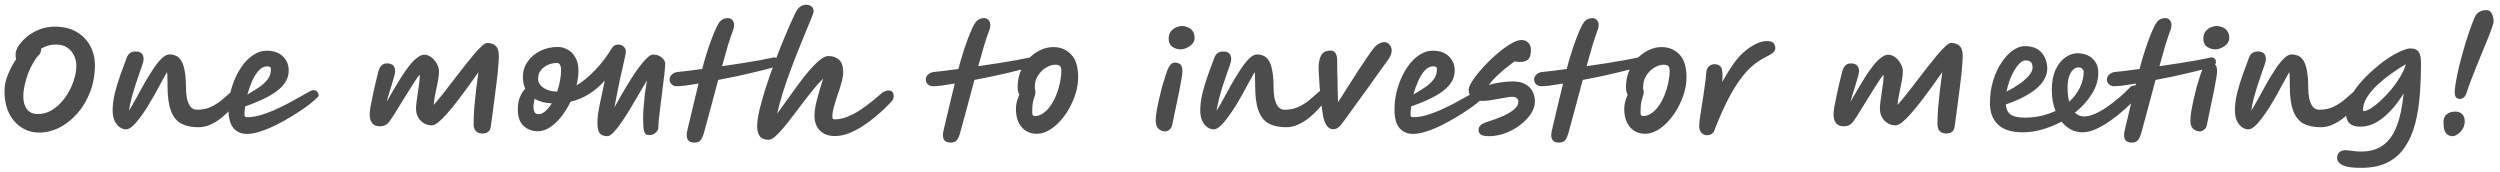 <svg width="262" height="18" viewBox="0 0 262 18" fill="none" xmlns="http://www.w3.org/2000/svg">
<path d="M4.124 13.894C3.415 13.894 2.785 13.712 2.234 13.348C1.683 12.984 1.249 12.48 0.932 11.836C0.624 11.183 0.47 10.436 0.47 9.596C0.47 8.971 0.596 8.364 0.848 7.776C1.1 7.179 1.38 6.656 1.688 6.208C1.651 6.068 1.632 5.895 1.632 5.69C1.632 5.438 1.735 5.149 1.94 4.822C2.145 4.495 2.43 4.178 2.794 3.87C3.167 3.562 3.601 3.305 4.096 3.1C4.6 2.895 5.146 2.792 5.734 2.792C6.649 2.792 7.419 2.979 8.044 3.352C8.669 3.725 9.141 4.215 9.458 4.822C9.785 5.429 9.948 6.087 9.948 6.796C9.948 7.823 9.78 8.77 9.444 9.638C9.108 10.506 8.66 11.257 8.1 11.892C7.54 12.527 6.915 13.021 6.224 13.376C5.533 13.721 4.833 13.894 4.124 13.894ZM4.292 5.116C4.301 5.144 4.306 5.172 4.306 5.2C4.306 5.293 4.287 5.396 4.25 5.508C4.213 5.611 4.138 5.713 4.026 5.816C3.839 6.003 3.653 6.264 3.466 6.6C3.279 6.927 3.107 7.291 2.948 7.692C2.799 8.093 2.677 8.504 2.584 8.924C2.491 9.344 2.444 9.745 2.444 10.128C2.444 10.651 2.565 11.085 2.808 11.43C3.06 11.775 3.452 11.948 3.984 11.948C4.432 11.948 4.857 11.845 5.258 11.64C5.659 11.425 6.028 11.141 6.364 10.786C6.7 10.422 6.989 10.021 7.232 9.582C7.475 9.134 7.661 8.681 7.792 8.224C7.932 7.757 8.002 7.314 8.002 6.894C8.002 6.502 7.918 6.138 7.75 5.802C7.591 5.466 7.358 5.195 7.05 4.99C6.742 4.775 6.359 4.668 5.902 4.668C5.566 4.668 5.263 4.71 4.992 4.794C4.731 4.878 4.497 4.985 4.292 5.116ZM13.218 13.558C12.994 13.558 12.77 13.483 12.546 13.334C12.331 13.175 12.154 12.951 12.014 12.662C11.874 12.363 11.804 12.004 11.804 11.584C11.804 11.024 11.879 10.427 12.028 9.792C12.187 9.157 12.378 8.523 12.602 7.888C12.826 7.253 13.045 6.656 13.26 6.096C13.363 5.825 13.489 5.643 13.638 5.55C13.787 5.447 13.983 5.396 14.226 5.396C14.777 5.396 15.052 5.671 15.052 6.222C15.052 6.315 15.01 6.497 14.926 6.768C14.842 7.029 14.73 7.351 14.59 7.734C14.459 8.117 14.319 8.532 14.17 8.98C14.03 9.419 13.899 9.867 13.778 10.324C13.666 10.772 13.577 11.197 13.512 11.598C13.726 11.271 13.964 10.865 14.226 10.38C14.496 9.885 14.781 9.367 15.08 8.826C15.388 8.285 15.696 7.781 16.004 7.314C16.312 6.838 16.615 6.451 16.914 6.152C17.212 5.853 17.497 5.704 17.768 5.704C18.001 5.704 18.221 5.751 18.426 5.844C18.64 5.928 18.827 6.096 18.986 6.348C19.145 6.591 19.266 6.941 19.35 7.398C19.443 7.855 19.49 8.457 19.49 9.204C19.49 9.577 19.523 9.941 19.588 10.296C19.663 10.641 19.784 10.931 19.952 11.164C20.12 11.388 20.358 11.5 20.666 11.5C21.198 11.5 21.674 11.402 22.094 11.206C22.514 11.01 22.883 10.781 23.2 10.52C23.517 10.259 23.783 10.03 23.998 9.834C24.128 9.703 24.241 9.601 24.334 9.526C24.436 9.451 24.52 9.414 24.586 9.414C24.782 9.414 24.922 9.465 25.006 9.568C25.099 9.671 25.146 9.811 25.146 9.988C25.146 10.081 25.067 10.254 24.908 10.506C24.749 10.758 24.525 11.047 24.236 11.374C23.956 11.691 23.634 11.999 23.27 12.298C22.906 12.597 22.514 12.844 22.094 13.04C21.674 13.236 21.244 13.334 20.806 13.334C20.069 13.334 19.457 13.203 18.972 12.942C18.496 12.671 18.141 12.223 17.908 11.598C17.674 10.963 17.558 10.1 17.558 9.008C17.558 8.98 17.558 8.933 17.558 8.868C17.558 8.579 17.553 8.322 17.544 8.098C17.544 7.874 17.53 7.692 17.502 7.552C17.343 7.841 17.152 8.187 16.928 8.588C16.713 8.989 16.48 9.419 16.228 9.876C15.976 10.324 15.714 10.767 15.444 11.206C15.173 11.635 14.902 12.027 14.632 12.382C14.37 12.737 14.118 13.021 13.876 13.236C13.633 13.451 13.414 13.558 13.218 13.558ZM25.874 14.034C25.296 14.034 24.829 13.833 24.474 13.432C24.12 13.021 23.942 12.363 23.942 11.458C23.942 10.879 24.008 10.301 24.138 9.722C24.278 9.134 24.47 8.579 24.712 8.056C24.964 7.524 25.254 7.053 25.58 6.642C25.916 6.231 26.285 5.909 26.686 5.676C27.088 5.433 27.503 5.312 27.932 5.312C28.66 5.312 29.23 5.508 29.64 5.9C30.051 6.292 30.256 6.791 30.256 7.398C30.256 7.865 30.126 8.289 29.864 8.672C29.612 9.045 29.267 9.381 28.828 9.68C28.39 9.979 27.9 10.249 27.358 10.492C26.817 10.735 26.262 10.954 25.692 11.15C25.646 11.486 25.622 11.785 25.622 12.046C25.622 12.205 25.711 12.284 25.888 12.284C26.308 12.284 26.756 12.219 27.232 12.088C27.718 11.948 28.208 11.771 28.702 11.556C29.197 11.332 29.673 11.103 30.13 10.87C30.588 10.627 31.003 10.399 31.376 10.184C31.759 9.96 32.072 9.783 32.314 9.652C32.566 9.512 32.73 9.442 32.804 9.442C33.01 9.442 33.159 9.503 33.252 9.624C33.346 9.745 33.392 9.876 33.392 10.016C33.392 10.081 33.266 10.226 33.014 10.45C32.772 10.674 32.436 10.94 32.006 11.248C31.586 11.547 31.11 11.859 30.578 12.186C30.056 12.503 29.51 12.807 28.94 13.096C28.38 13.376 27.834 13.6 27.302 13.768C26.78 13.945 26.304 14.034 25.874 14.034ZM25.93 9.904C26.313 9.68 26.691 9.447 27.064 9.204C27.447 8.952 27.764 8.672 28.016 8.364C28.268 8.047 28.394 7.678 28.394 7.258C28.394 7.137 28.362 7.057 28.296 7.02C28.231 6.973 28.138 6.95 28.016 6.95C27.69 6.95 27.391 7.095 27.12 7.384C26.859 7.673 26.626 8.047 26.42 8.504C26.224 8.952 26.061 9.419 25.93 9.904ZM51.439 13.236C51.383 13.74 51.084 13.992 50.543 13.992C50.263 13.992 50.039 13.908 49.871 13.74C49.712 13.572 49.633 13.329 49.633 13.012C49.633 12.471 49.656 11.892 49.703 11.276C49.759 10.651 49.824 10.021 49.899 9.386C49.983 8.751 50.062 8.145 50.137 7.566C49.801 8.051 49.446 8.551 49.073 9.064C48.7 9.577 48.326 10.077 47.953 10.562C47.58 11.047 47.22 11.486 46.875 11.878C46.539 12.261 46.231 12.569 45.951 12.802C45.671 13.026 45.438 13.138 45.251 13.138C44.803 13.138 44.416 12.975 44.089 12.648C43.762 12.312 43.599 11.887 43.599 11.374C43.599 11.197 43.618 10.959 43.655 10.66C43.692 10.352 43.739 10.025 43.795 9.68C43.851 9.335 43.898 9.008 43.935 8.7C43.972 8.392 43.991 8.149 43.991 7.972C43.991 7.972 43.991 7.963 43.991 7.944C44 7.897 43.991 7.874 43.963 7.874C43.926 7.874 43.823 8 43.655 8.252C43.487 8.495 43.282 8.812 43.039 9.204C42.796 9.596 42.54 10.007 42.269 10.436C42.008 10.865 41.76 11.267 41.527 11.64C41.303 12.013 41.116 12.303 40.967 12.508C40.762 12.825 40.57 13.026 40.393 13.11C40.216 13.194 40.01 13.236 39.777 13.236C39.45 13.236 39.194 13.129 39.007 12.914C38.83 12.69 38.741 12.377 38.741 11.976C38.741 11.808 38.769 11.547 38.825 11.192C38.89 10.837 38.97 10.445 39.063 10.016C39.156 9.577 39.25 9.153 39.343 8.742C39.446 8.322 39.534 7.967 39.609 7.678C39.693 7.295 39.81 7.029 39.959 6.88C40.118 6.721 40.318 6.642 40.561 6.642C41.13 6.642 41.415 6.922 41.415 7.482C41.415 7.585 41.382 7.753 41.317 7.986C41.252 8.219 41.172 8.49 41.079 8.798C40.986 9.106 40.888 9.423 40.785 9.75C40.682 10.067 40.598 10.366 40.533 10.646C40.757 10.254 41 9.834 41.261 9.386C41.522 8.938 41.788 8.499 42.059 8.07C42.339 7.641 42.614 7.249 42.885 6.894C43.165 6.539 43.44 6.259 43.711 6.054C43.982 5.839 44.238 5.732 44.481 5.732C44.724 5.732 44.962 5.821 45.195 5.998C45.428 6.166 45.62 6.385 45.769 6.656C45.928 6.917 46.007 7.197 46.007 7.496C46.007 7.776 45.97 8.112 45.895 8.504C45.82 8.896 45.736 9.307 45.643 9.736C45.55 10.165 45.484 10.585 45.447 10.996C45.764 10.641 46.1 10.24 46.455 9.792C46.81 9.335 47.174 8.863 47.547 8.378C47.92 7.893 48.284 7.421 48.639 6.964C49.003 6.507 49.339 6.091 49.647 5.718C49.964 5.345 50.244 5.051 50.487 4.836C50.73 4.612 50.916 4.5 51.047 4.5C51.43 4.5 51.728 4.603 51.943 4.808C52.167 5.004 52.279 5.349 52.279 5.844C52.279 6.152 52.256 6.553 52.209 7.048C52.172 7.543 52.116 8.079 52.041 8.658C51.976 9.227 51.901 9.806 51.817 10.394C51.742 10.973 51.672 11.509 51.607 12.004C51.542 12.499 51.486 12.909 51.439 13.236ZM63.661 14.272C63.297 14.272 63.031 14.174 62.863 13.978C62.695 13.791 62.611 13.413 62.611 12.844C62.611 12.359 62.69 11.729 62.849 10.954C63.007 10.179 63.185 9.344 63.381 8.448C62.345 9.605 61.15 10.343 59.797 10.66C59.526 11.22 59.209 11.733 58.845 12.2C58.481 12.667 58.084 13.045 57.655 13.334C57.235 13.614 56.796 13.754 56.339 13.754C55.769 13.754 55.279 13.567 54.869 13.194C54.467 12.821 54.267 12.247 54.267 11.472C54.267 10.949 54.346 10.506 54.505 10.142C54.663 9.769 54.845 9.489 55.051 9.302C54.883 8.947 54.799 8.541 54.799 8.084C54.799 7.468 54.967 6.922 55.303 6.446C55.639 5.97 56.082 5.597 56.633 5.326C57.193 5.055 57.799 4.92 58.453 4.92C58.817 4.92 59.162 5.013 59.489 5.2C59.825 5.377 60.095 5.653 60.301 6.026C60.515 6.39 60.623 6.852 60.623 7.412C60.623 7.879 60.553 8.392 60.413 8.952C61.075 8.56 61.729 8.023 62.373 7.342C63.026 6.661 63.609 5.895 64.123 5.046C64.281 4.794 64.505 4.668 64.795 4.668C65.037 4.668 65.229 4.743 65.369 4.892C65.518 5.032 65.593 5.219 65.593 5.452C65.593 5.499 65.565 5.653 65.509 5.914C65.453 6.175 65.378 6.516 65.285 6.936C65.191 7.347 65.089 7.799 64.977 8.294C64.874 8.789 64.771 9.293 64.669 9.806C64.566 10.319 64.473 10.805 64.389 11.262C64.631 10.823 64.893 10.357 65.173 9.862C65.462 9.358 65.761 8.863 66.069 8.378C66.377 7.883 66.68 7.435 66.979 7.034C67.277 6.633 67.553 6.315 67.805 6.082C68.057 5.839 68.271 5.718 68.449 5.718C68.803 5.718 69.102 5.821 69.345 6.026C69.587 6.231 69.709 6.441 69.709 6.656C69.709 6.871 69.685 7.202 69.639 7.65C69.592 8.098 69.531 8.602 69.457 9.162C69.391 9.713 69.321 10.268 69.247 10.828C69.172 11.388 69.111 11.897 69.065 12.354C69.018 12.802 68.995 13.138 68.995 13.362C68.995 13.549 68.906 13.726 68.729 13.894C68.551 14.062 68.351 14.146 68.127 14.146C68.108 14.146 68.075 14.146 68.029 14.146C67.917 14.155 67.814 14.137 67.721 14.09C67.627 14.053 67.548 13.913 67.483 13.67C67.427 13.427 67.399 13.017 67.399 12.438C67.399 12.046 67.417 11.617 67.455 11.15C67.492 10.683 67.539 10.217 67.595 9.75C67.66 9.274 67.73 8.831 67.805 8.42C67.562 8.821 67.291 9.279 66.993 9.792C66.703 10.296 66.4 10.814 66.083 11.346C65.765 11.869 65.453 12.354 65.145 12.802C64.846 13.241 64.566 13.595 64.305 13.866C64.053 14.137 63.838 14.272 63.661 14.272ZM58.397 9.596C58.518 9.232 58.616 8.854 58.691 8.462C58.765 8.061 58.803 7.669 58.803 7.286C58.803 7.127 58.77 6.973 58.705 6.824C58.639 6.675 58.527 6.6 58.369 6.6C58.051 6.6 57.739 6.665 57.431 6.796C57.132 6.927 56.885 7.113 56.689 7.356C56.493 7.599 56.395 7.888 56.395 8.224C56.395 8.523 56.493 8.775 56.689 8.98C56.894 9.185 57.146 9.339 57.445 9.442C57.753 9.545 58.056 9.596 58.355 9.596C58.364 9.596 58.378 9.596 58.397 9.596ZM57.823 10.828C57.496 10.819 57.179 10.777 56.871 10.702C56.563 10.618 56.283 10.501 56.031 10.352C56.003 10.501 55.975 10.646 55.947 10.786C55.919 10.917 55.905 11.043 55.905 11.164C55.905 11.369 55.937 11.556 56.003 11.724C56.077 11.883 56.227 11.962 56.451 11.962C56.684 11.962 56.917 11.859 57.151 11.654C57.393 11.449 57.617 11.173 57.823 10.828ZM81.595 6.502C81.595 6.614 81.557 6.712 81.483 6.796C81.408 6.88 81.315 6.945 81.203 6.992C81.044 7.057 80.769 7.141 80.377 7.244C79.985 7.347 79.509 7.463 78.949 7.594C78.398 7.725 77.805 7.86 77.171 8C76.536 8.131 75.901 8.257 75.267 8.378C75.024 9.274 74.777 10.198 74.525 11.15C74.273 12.093 74.021 13.021 73.769 13.936C73.675 14.263 73.563 14.51 73.433 14.678C73.302 14.855 73.078 14.944 72.761 14.944C72.415 14.944 72.182 14.832 72.061 14.608C71.949 14.393 71.935 14.099 72.019 13.726C72.261 12.709 72.485 11.761 72.691 10.884C72.905 10.007 73.078 9.297 73.209 8.756C72.649 8.849 72.159 8.924 71.739 8.98C71.319 9.027 71.02 9.045 70.843 9.036C70.647 9.017 70.483 8.938 70.353 8.798C70.222 8.658 70.161 8.485 70.171 8.28C70.189 8.093 70.273 7.935 70.423 7.804C70.572 7.664 70.749 7.58 70.955 7.552C71.244 7.524 71.617 7.482 72.075 7.426C72.532 7.37 73.036 7.305 73.587 7.23C73.708 6.754 73.848 6.264 74.007 5.76C74.165 5.247 74.329 4.757 74.497 4.29C74.674 3.814 74.842 3.399 75.001 3.044C75.159 2.689 75.304 2.433 75.435 2.274C75.537 2.153 75.663 2.059 75.813 1.994C75.971 1.929 76.125 1.896 76.275 1.896C76.471 1.896 76.629 1.966 76.751 2.106C76.872 2.246 76.933 2.409 76.933 2.596C76.933 2.671 76.928 2.75 76.919 2.834C76.909 2.909 76.891 2.983 76.863 3.058C76.685 3.525 76.494 4.089 76.289 4.752C76.093 5.415 75.887 6.143 75.673 6.936C76.373 6.833 77.059 6.731 77.731 6.628C78.412 6.516 79.028 6.413 79.579 6.32C80.139 6.217 80.587 6.129 80.923 6.054C81.109 5.989 81.268 6.003 81.399 6.096C81.529 6.18 81.595 6.315 81.595 6.502ZM80.554 14.65C80.125 14.65 79.817 14.529 79.63 14.286C79.444 14.043 79.35 13.689 79.35 13.222C79.35 12.793 79.43 12.233 79.588 11.542C79.756 10.842 79.976 10.063 80.246 9.204C80.526 8.336 80.839 7.445 81.184 6.53C81.53 5.606 81.889 4.701 82.262 3.814C82.636 2.918 83 2.097 83.354 1.35C83.522 1.023 83.7 0.799 83.886 0.678C84.073 0.557 84.278 0.496 84.502 0.496C84.717 0.496 84.899 0.557 85.048 0.678C85.198 0.79 85.272 0.972 85.272 1.224C85.272 1.28 85.198 1.495 85.048 1.868C84.899 2.232 84.703 2.708 84.46 3.296C84.218 3.875 83.952 4.528 83.662 5.256C83.373 5.975 83.084 6.726 82.794 7.51C82.505 8.285 82.244 9.05 82.01 9.806C81.777 10.562 81.59 11.262 81.45 11.906C81.777 11.467 82.127 10.982 82.5 10.45C82.883 9.909 83.27 9.372 83.662 8.84C84.064 8.299 84.456 7.804 84.838 7.356C85.23 6.908 85.594 6.549 85.93 6.278C86.266 6.007 86.56 5.872 86.812 5.872C87.279 5.872 87.652 6.003 87.932 6.264C88.222 6.516 88.366 6.955 88.366 7.58C88.366 7.869 88.31 8.219 88.198 8.63C88.086 9.031 87.951 9.456 87.792 9.904C87.643 10.343 87.512 10.767 87.4 11.178C87.288 11.589 87.232 11.948 87.232 12.256C87.232 12.424 87.312 12.508 87.47 12.508C87.928 12.508 88.39 12.41 88.856 12.214C89.332 12.018 89.785 11.775 90.214 11.486C90.653 11.187 91.05 10.893 91.404 10.604C91.768 10.305 92.062 10.058 92.286 9.862C92.445 9.713 92.59 9.615 92.72 9.568C92.851 9.512 92.972 9.484 93.084 9.484C93.467 9.484 93.658 9.675 93.658 10.058C93.658 10.133 93.644 10.226 93.616 10.338C93.588 10.441 93.5 10.571 93.35 10.73C93.201 10.889 92.977 11.113 92.678 11.402C92.38 11.691 92.03 11.999 91.628 12.326C91.236 12.653 90.807 12.965 90.34 13.264C89.883 13.553 89.412 13.791 88.926 13.978C88.441 14.165 87.97 14.258 87.512 14.258C86.822 14.258 86.29 14.062 85.916 13.67C85.543 13.287 85.356 12.765 85.356 12.102C85.356 11.645 85.45 11.071 85.636 10.38C85.823 9.68 86.033 8.966 86.266 8.238C85.94 8.555 85.599 8.933 85.244 9.372C84.89 9.801 84.53 10.259 84.166 10.744C83.802 11.22 83.443 11.691 83.088 12.158C82.743 12.615 82.412 13.035 82.094 13.418C81.777 13.791 81.488 14.09 81.226 14.314C80.965 14.538 80.741 14.65 80.554 14.65ZM108.446 6.502C108.446 6.614 108.409 6.712 108.334 6.796C108.26 6.88 108.166 6.945 108.054 6.992C107.896 7.057 107.62 7.141 107.228 7.244C106.836 7.347 106.36 7.463 105.8 7.594C105.25 7.725 104.657 7.86 104.022 8C103.388 8.131 102.753 8.257 102.118 8.378C101.876 9.274 101.628 10.198 101.376 11.15C101.124 12.093 100.872 13.021 100.62 13.936C100.527 14.263 100.415 14.51 100.284 14.678C100.154 14.855 99.93 14.944 99.612 14.944C99.267 14.944 99.034 14.832 98.912 14.608C98.8 14.393 98.786 14.099 98.87 13.726C99.113 12.709 99.337 11.761 99.542 10.884C99.757 10.007 99.93 9.297 100.06 8.756C99.5 8.849 99.01 8.924 98.59 8.98C98.17 9.027 97.872 9.045 97.694 9.036C97.498 9.017 97.335 8.938 97.204 8.798C97.074 8.658 97.013 8.485 97.022 8.28C97.041 8.093 97.125 7.935 97.274 7.804C97.424 7.664 97.601 7.58 97.806 7.552C98.096 7.524 98.469 7.482 98.926 7.426C99.384 7.37 99.888 7.305 100.438 7.23C100.56 6.754 100.7 6.264 100.858 5.76C101.017 5.247 101.18 4.757 101.348 4.29C101.526 3.814 101.694 3.399 101.852 3.044C102.011 2.689 102.156 2.433 102.286 2.274C102.389 2.153 102.515 2.059 102.664 1.994C102.823 1.929 102.977 1.896 103.126 1.896C103.322 1.896 103.481 1.966 103.602 2.106C103.724 2.246 103.784 2.409 103.784 2.596C103.784 2.671 103.78 2.75 103.77 2.834C103.761 2.909 103.742 2.983 103.714 3.058C103.537 3.525 103.346 4.089 103.14 4.752C102.944 5.415 102.739 6.143 102.524 6.936C103.224 6.833 103.91 6.731 104.582 6.628C105.264 6.516 105.88 6.413 106.43 6.32C106.99 6.217 107.438 6.129 107.774 6.054C107.961 5.989 108.12 6.003 108.25 6.096C108.381 6.18 108.446 6.315 108.446 6.502ZM108.666 14.02C108.003 14.02 107.471 13.787 107.07 13.32C106.669 12.844 106.468 12.209 106.468 11.416C106.468 11.164 106.501 10.907 106.566 10.646C106.641 10.385 106.729 10.142 106.832 9.918C106.776 9.834 106.729 9.727 106.692 9.596C106.664 9.456 106.65 9.293 106.65 9.106C106.65 8.499 106.757 7.944 106.972 7.44C107.187 6.927 107.476 6.483 107.84 6.11C108.204 5.737 108.605 5.447 109.044 5.242C109.483 5.037 109.926 4.934 110.374 4.934C111.139 4.934 111.765 5.191 112.25 5.704C112.745 6.217 112.992 7.015 112.992 8.098C112.992 8.639 112.908 9.19 112.74 9.75C112.572 10.31 112.343 10.847 112.054 11.36C111.774 11.864 111.447 12.317 111.074 12.718C110.71 13.119 110.318 13.437 109.898 13.67C109.487 13.903 109.077 14.02 108.666 14.02ZM108.442 9.288C108.489 9.391 108.512 9.512 108.512 9.652C108.512 9.792 108.484 9.937 108.428 10.086C108.372 10.235 108.316 10.436 108.26 10.688C108.204 10.931 108.176 11.281 108.176 11.738C108.176 11.859 108.19 11.962 108.218 12.046C108.255 12.121 108.335 12.158 108.456 12.158C108.773 12.158 109.072 12.055 109.352 11.85C109.641 11.645 109.898 11.374 110.122 11.038C110.355 10.702 110.551 10.329 110.71 9.918C110.878 9.498 111.004 9.073 111.088 8.644C111.181 8.205 111.228 7.799 111.228 7.426C111.228 7.183 111.181 7.015 111.088 6.922C110.995 6.829 110.831 6.782 110.598 6.782C110.281 6.782 109.954 6.885 109.618 7.09C109.291 7.286 109.016 7.557 108.792 7.902C108.568 8.238 108.456 8.621 108.456 9.05C108.456 9.134 108.451 9.213 108.442 9.288ZM122.113 13.768C121.852 13.768 121.619 13.679 121.413 13.502C121.217 13.325 121.119 13.035 121.119 12.634C121.119 12.419 121.147 12.116 121.203 11.724C121.269 11.332 121.353 10.907 121.455 10.45C121.558 9.983 121.67 9.521 121.791 9.064C121.922 8.607 122.048 8.201 122.169 7.846C122.291 7.482 122.398 7.211 122.491 7.034C122.613 6.819 122.725 6.689 122.827 6.642C122.939 6.586 123.047 6.558 123.149 6.558C123.336 6.558 123.509 6.614 123.667 6.726C123.835 6.838 123.919 7.085 123.919 7.468C123.919 7.617 123.891 7.86 123.835 8.196C123.779 8.523 123.709 8.905 123.625 9.344C123.541 9.783 123.448 10.235 123.345 10.702C123.252 11.169 123.159 11.612 123.065 12.032C122.981 12.443 122.911 12.788 122.855 13.068C122.809 13.301 122.711 13.474 122.561 13.586C122.421 13.707 122.272 13.768 122.113 13.768ZM123.723 5.172C123.415 5.172 123.131 5.083 122.869 4.906C122.608 4.719 122.477 4.435 122.477 4.052C122.477 3.735 122.557 3.478 122.715 3.282C122.874 3.086 123.061 2.946 123.275 2.862C123.499 2.769 123.695 2.722 123.863 2.722C124.031 2.722 124.218 2.759 124.423 2.834C124.629 2.899 124.806 3.025 124.955 3.212C125.114 3.389 125.193 3.646 125.193 3.982C125.193 4.206 125.114 4.411 124.955 4.598C124.797 4.775 124.601 4.915 124.367 5.018C124.143 5.121 123.929 5.172 123.723 5.172ZM127.2 13.558C126.976 13.558 126.752 13.483 126.528 13.334C126.314 13.175 126.136 12.951 125.996 12.662C125.856 12.363 125.786 12.004 125.786 11.584C125.786 11.024 125.861 10.427 126.01 9.792C126.169 9.157 126.36 8.523 126.584 7.888C126.808 7.253 127.028 6.656 127.242 6.096C127.345 5.825 127.471 5.643 127.62 5.55C127.77 5.447 127.966 5.396 128.208 5.396C128.759 5.396 129.034 5.671 129.034 6.222C129.034 6.315 128.992 6.497 128.908 6.768C128.824 7.029 128.712 7.351 128.572 7.734C128.442 8.117 128.302 8.532 128.152 8.98C128.012 9.419 127.882 9.867 127.76 10.324C127.648 10.772 127.56 11.197 127.494 11.598C127.709 11.271 127.947 10.865 128.208 10.38C128.479 9.885 128.764 9.367 129.062 8.826C129.37 8.285 129.678 7.781 129.986 7.314C130.294 6.838 130.598 6.451 130.896 6.152C131.195 5.853 131.48 5.704 131.75 5.704C131.984 5.704 132.203 5.751 132.408 5.844C132.623 5.928 132.81 6.096 132.968 6.348C133.127 6.591 133.248 6.941 133.332 7.398C133.426 7.855 133.472 8.457 133.472 9.204C133.472 9.577 133.505 9.941 133.57 10.296C133.645 10.641 133.766 10.931 133.934 11.164C134.102 11.388 134.34 11.5 134.648 11.5C135.18 11.5 135.656 11.402 136.076 11.206C136.496 11.01 136.865 10.781 137.182 10.52C137.5 10.259 137.766 10.03 137.98 9.834C138.111 9.703 138.223 9.601 138.316 9.526C138.419 9.451 138.503 9.414 138.568 9.414C138.764 9.414 138.904 9.465 138.988 9.568C139.082 9.671 139.128 9.811 139.128 9.988C139.128 10.081 139.049 10.254 138.89 10.506C138.732 10.758 138.508 11.047 138.218 11.374C137.938 11.691 137.616 11.999 137.252 12.298C136.888 12.597 136.496 12.844 136.076 13.04C135.656 13.236 135.227 13.334 134.788 13.334C134.051 13.334 133.44 13.203 132.954 12.942C132.478 12.671 132.124 12.223 131.89 11.598C131.657 10.963 131.54 10.1 131.54 9.008C131.54 8.98 131.54 8.933 131.54 8.868C131.54 8.579 131.536 8.322 131.526 8.098C131.526 7.874 131.512 7.692 131.484 7.552C131.326 7.841 131.134 8.187 130.91 8.588C130.696 8.989 130.462 9.419 130.21 9.876C129.958 10.324 129.697 10.767 129.426 11.206C129.156 11.635 128.885 12.027 128.614 12.382C128.353 12.737 128.101 13.021 127.858 13.236C127.616 13.451 127.396 13.558 127.2 13.558ZM139.703 13.544C139.46 13.544 139.245 13.427 139.059 13.194C138.881 12.961 138.746 12.601 138.653 12.116C138.578 11.705 138.513 11.239 138.457 10.716C138.401 10.193 138.349 9.68 138.303 9.176C138.265 8.663 138.237 8.215 138.219 7.832C138.2 7.449 138.191 7.188 138.191 7.048C138.191 6.544 138.279 6.129 138.457 5.802C138.634 5.466 138.975 5.298 139.479 5.298C139.693 5.298 139.857 5.391 139.969 5.578C140.081 5.755 140.137 6.003 140.137 6.32C140.137 6.516 140.137 6.763 140.137 7.062C140.146 7.351 140.155 7.678 140.165 8.042C140.174 8.443 140.183 8.877 140.193 9.344C140.211 9.801 140.221 10.259 140.221 10.716C140.547 10.203 140.897 9.657 141.271 9.078C141.644 8.49 142.008 7.921 142.363 7.37C142.727 6.819 143.053 6.334 143.343 5.914C143.632 5.485 143.851 5.181 144.001 5.004C144.131 4.845 144.29 4.71 144.477 4.598C144.663 4.477 144.859 4.416 145.065 4.416C145.289 4.416 145.475 4.505 145.625 4.682C145.774 4.859 145.849 5.065 145.849 5.298C145.849 5.475 145.811 5.643 145.737 5.802C145.671 5.961 145.587 6.11 145.485 6.25C145.205 6.642 144.873 7.099 144.491 7.622C144.117 8.145 143.725 8.695 143.315 9.274C142.904 9.843 142.503 10.394 142.111 10.926C141.728 11.458 141.387 11.929 141.089 12.34C140.846 12.685 140.65 12.947 140.501 13.124C140.351 13.292 140.216 13.404 140.095 13.46C139.983 13.516 139.852 13.544 139.703 13.544ZM148.074 14.034C147.495 14.034 147.028 13.833 146.674 13.432C146.319 13.021 146.142 12.363 146.142 11.458C146.142 10.879 146.207 10.301 146.338 9.722C146.478 9.134 146.669 8.579 146.912 8.056C147.164 7.524 147.453 7.053 147.78 6.642C148.116 6.231 148.484 5.909 148.886 5.676C149.287 5.433 149.702 5.312 150.132 5.312C150.86 5.312 151.429 5.508 151.84 5.9C152.25 6.292 152.456 6.791 152.456 7.398C152.456 7.865 152.325 8.289 152.064 8.672C151.812 9.045 151.466 9.381 151.028 9.68C150.589 9.979 150.099 10.249 149.558 10.492C149.016 10.735 148.461 10.954 147.892 11.15C147.845 11.486 147.822 11.785 147.822 12.046C147.822 12.205 147.91 12.284 148.088 12.284C148.508 12.284 148.956 12.219 149.432 12.088C149.917 11.948 150.407 11.771 150.902 11.556C151.396 11.332 151.872 11.103 152.33 10.87C152.787 10.627 153.202 10.399 153.576 10.184C153.958 9.96 154.271 9.783 154.514 9.652C154.766 9.512 154.929 9.442 155.004 9.442C155.209 9.442 155.358 9.503 155.452 9.624C155.545 9.745 155.592 9.876 155.592 10.016C155.592 10.081 155.466 10.226 155.214 10.45C154.971 10.674 154.635 10.94 154.206 11.248C153.786 11.547 153.31 11.859 152.778 12.186C152.255 12.503 151.709 12.807 151.14 13.096C150.58 13.376 150.034 13.6 149.502 13.768C148.979 13.945 148.503 14.034 148.074 14.034ZM148.13 9.904C148.512 9.68 148.89 9.447 149.264 9.204C149.646 8.952 149.964 8.672 150.216 8.364C150.468 8.047 150.594 7.678 150.594 7.258C150.594 7.137 150.561 7.057 150.496 7.02C150.43 6.973 150.337 6.95 150.216 6.95C149.889 6.95 149.59 7.095 149.32 7.384C149.058 7.673 148.825 8.047 148.62 8.504C148.424 8.952 148.26 9.419 148.13 9.904ZM156.044 14.272C155.643 14.272 155.358 14.216 155.19 14.104C155.032 13.992 154.952 13.829 154.952 13.614C154.952 13.427 155.018 13.269 155.148 13.138C155.279 12.998 155.568 12.858 156.016 12.718C156.539 12.559 157.034 12.377 157.5 12.172C157.976 11.957 158.364 11.724 158.662 11.472C158.97 11.22 159.124 10.954 159.124 10.674C159.124 10.487 159.059 10.352 158.928 10.268C158.807 10.184 158.662 10.142 158.494 10.142C158.354 10.142 158.149 10.165 157.878 10.212C157.617 10.249 157.328 10.301 157.01 10.366C156.693 10.422 156.385 10.473 156.086 10.52C155.797 10.557 155.55 10.576 155.344 10.576C154.859 10.576 154.5 10.469 154.266 10.254C154.033 10.03 153.916 9.745 153.916 9.4C153.916 9.213 154.014 8.957 154.21 8.63C154.406 8.303 154.668 7.944 154.994 7.552C155.321 7.16 155.685 6.768 156.086 6.376C156.488 5.984 156.894 5.625 157.304 5.298C157.724 4.962 158.121 4.696 158.494 4.5C158.868 4.295 159.185 4.192 159.446 4.192C159.745 4.192 159.983 4.285 160.16 4.472C160.347 4.659 160.44 4.911 160.44 5.228C160.44 5.377 160.426 5.541 160.398 5.718C160.37 5.886 160.3 6.04 160.188 6.18C160.076 6.311 159.904 6.404 159.67 6.46C159.437 6.516 159.12 6.507 158.718 6.432C158.401 6.665 158.07 6.922 157.724 7.202C157.388 7.473 157.071 7.757 156.772 8.056C156.474 8.345 156.226 8.63 156.03 8.91C156.376 8.798 156.768 8.709 157.206 8.644C157.645 8.569 158.088 8.532 158.536 8.532C159.078 8.532 159.516 8.63 159.852 8.826C160.198 9.013 160.45 9.265 160.608 9.582C160.776 9.899 160.86 10.249 160.86 10.632C160.86 11.061 160.72 11.491 160.44 11.92C160.16 12.349 159.787 12.741 159.32 13.096C158.854 13.451 158.336 13.735 157.766 13.95C157.197 14.165 156.623 14.272 156.044 14.272ZM172.198 6.502C172.198 6.614 172.161 6.712 172.086 6.796C172.012 6.88 171.918 6.945 171.806 6.992C171.648 7.057 171.372 7.141 170.98 7.244C170.588 7.347 170.112 7.463 169.552 7.594C169.002 7.725 168.409 7.86 167.774 8C167.14 8.131 166.505 8.257 165.87 8.378C165.628 9.274 165.38 10.198 165.128 11.15C164.876 12.093 164.624 13.021 164.372 13.936C164.279 14.263 164.167 14.51 164.036 14.678C163.906 14.855 163.682 14.944 163.364 14.944C163.019 14.944 162.786 14.832 162.664 14.608C162.552 14.393 162.538 14.099 162.622 13.726C162.865 12.709 163.089 11.761 163.294 10.884C163.509 10.007 163.682 9.297 163.812 8.756C163.252 8.849 162.762 8.924 162.342 8.98C161.922 9.027 161.624 9.045 161.446 9.036C161.25 9.017 161.087 8.938 160.956 8.798C160.826 8.658 160.765 8.485 160.774 8.28C160.793 8.093 160.877 7.935 161.026 7.804C161.176 7.664 161.353 7.58 161.558 7.552C161.848 7.524 162.221 7.482 162.678 7.426C163.136 7.37 163.64 7.305 164.19 7.23C164.312 6.754 164.452 6.264 164.61 5.76C164.769 5.247 164.932 4.757 165.1 4.29C165.278 3.814 165.446 3.399 165.604 3.044C165.763 2.689 165.908 2.433 166.038 2.274C166.141 2.153 166.267 2.059 166.416 1.994C166.575 1.929 166.729 1.896 166.878 1.896C167.074 1.896 167.233 1.966 167.354 2.106C167.476 2.246 167.536 2.409 167.536 2.596C167.536 2.671 167.532 2.75 167.522 2.834C167.513 2.909 167.494 2.983 167.466 3.058C167.289 3.525 167.098 4.089 166.892 4.752C166.696 5.415 166.491 6.143 166.276 6.936C166.976 6.833 167.662 6.731 168.334 6.628C169.016 6.516 169.632 6.413 170.182 6.32C170.742 6.217 171.19 6.129 171.526 6.054C171.713 5.989 171.872 6.003 172.002 6.096C172.133 6.18 172.198 6.315 172.198 6.502ZM172.418 14.02C171.755 14.02 171.223 13.787 170.822 13.32C170.421 12.844 170.22 12.209 170.22 11.416C170.22 11.164 170.253 10.907 170.318 10.646C170.393 10.385 170.481 10.142 170.584 9.918C170.528 9.834 170.481 9.727 170.444 9.596C170.416 9.456 170.402 9.293 170.402 9.106C170.402 8.499 170.509 7.944 170.724 7.44C170.939 6.927 171.228 6.483 171.592 6.11C171.956 5.737 172.357 5.447 172.796 5.242C173.235 5.037 173.678 4.934 174.126 4.934C174.891 4.934 175.517 5.191 176.002 5.704C176.497 6.217 176.744 7.015 176.744 8.098C176.744 8.639 176.66 9.19 176.492 9.75C176.324 10.31 176.095 10.847 175.806 11.36C175.526 11.864 175.199 12.317 174.826 12.718C174.462 13.119 174.07 13.437 173.65 13.67C173.239 13.903 172.829 14.02 172.418 14.02ZM172.194 9.288C172.241 9.391 172.264 9.512 172.264 9.652C172.264 9.792 172.236 9.937 172.18 10.086C172.124 10.235 172.068 10.436 172.012 10.688C171.956 10.931 171.928 11.281 171.928 11.738C171.928 11.859 171.942 11.962 171.97 12.046C172.007 12.121 172.087 12.158 172.208 12.158C172.525 12.158 172.824 12.055 173.104 11.85C173.393 11.645 173.65 11.374 173.874 11.038C174.107 10.702 174.303 10.329 174.462 9.918C174.63 9.498 174.756 9.073 174.84 8.644C174.933 8.205 174.98 7.799 174.98 7.426C174.98 7.183 174.933 7.015 174.84 6.922C174.747 6.829 174.583 6.782 174.35 6.782C174.033 6.782 173.706 6.885 173.37 7.09C173.043 7.286 172.768 7.557 172.544 7.902C172.32 8.238 172.208 8.621 172.208 9.05C172.208 9.134 172.203 9.213 172.194 9.288ZM178.915 14.174C178.681 14.174 178.481 14.09 178.313 13.922C178.154 13.754 178.075 13.511 178.075 13.194C178.075 13.054 178.093 12.825 178.131 12.508C178.177 12.181 178.233 11.808 178.299 11.388C178.373 10.968 178.443 10.529 178.509 10.072C178.583 9.615 178.644 9.181 178.691 8.77C178.747 8.359 178.784 8.009 178.803 7.72C178.821 7.365 178.915 7.113 179.083 6.964C179.251 6.805 179.451 6.726 179.685 6.726C179.871 6.726 180.039 6.773 180.189 6.866C180.347 6.95 180.445 7.132 180.483 7.412C180.529 7.683 180.534 8.075 180.497 8.588C180.907 7.841 181.323 7.174 181.743 6.586C182.172 5.998 182.62 5.531 183.087 5.186C183.861 4.598 184.561 4.304 185.187 4.304C185.541 4.304 185.775 4.383 185.887 4.542C185.999 4.701 186.055 4.864 186.055 5.032C186.055 5.144 186.027 5.247 185.971 5.34C185.924 5.433 185.821 5.531 185.663 5.634C185.504 5.737 185.261 5.872 184.935 6.04C184.496 6.264 184.062 6.558 183.633 6.922C183.213 7.286 182.793 7.753 182.373 8.322C181.953 8.891 181.528 9.591 181.099 10.422C180.669 11.253 180.226 12.242 179.769 13.39C179.685 13.707 179.563 13.917 179.405 14.02C179.255 14.123 179.092 14.174 178.915 14.174ZM204.851 13.236C204.795 13.74 204.497 13.992 203.955 13.992C203.675 13.992 203.451 13.908 203.283 13.74C203.125 13.572 203.045 13.329 203.045 13.012C203.045 12.471 203.069 11.892 203.115 11.276C203.171 10.651 203.237 10.021 203.311 9.386C203.395 8.751 203.475 8.145 203.549 7.566C203.213 8.051 202.859 8.551 202.485 9.064C202.112 9.577 201.739 10.077 201.365 10.562C200.992 11.047 200.633 11.486 200.287 11.878C199.951 12.261 199.643 12.569 199.363 12.802C199.083 13.026 198.85 13.138 198.663 13.138C198.215 13.138 197.828 12.975 197.501 12.648C197.175 12.312 197.011 11.887 197.011 11.374C197.011 11.197 197.03 10.959 197.067 10.66C197.105 10.352 197.151 10.025 197.207 9.68C197.263 9.335 197.31 9.008 197.347 8.7C197.385 8.392 197.403 8.149 197.403 7.972C197.403 7.972 197.403 7.963 197.403 7.944C197.413 7.897 197.403 7.874 197.375 7.874C197.338 7.874 197.235 8 197.067 8.252C196.899 8.495 196.694 8.812 196.451 9.204C196.209 9.596 195.952 10.007 195.681 10.436C195.42 10.865 195.173 11.267 194.939 11.64C194.715 12.013 194.529 12.303 194.379 12.508C194.174 12.825 193.983 13.026 193.805 13.11C193.628 13.194 193.423 13.236 193.189 13.236C192.863 13.236 192.606 13.129 192.419 12.914C192.242 12.69 192.153 12.377 192.153 11.976C192.153 11.808 192.181 11.547 192.237 11.192C192.303 10.837 192.382 10.445 192.475 10.016C192.569 9.577 192.662 9.153 192.755 8.742C192.858 8.322 192.947 7.967 193.021 7.678C193.105 7.295 193.222 7.029 193.371 6.88C193.53 6.721 193.731 6.642 193.973 6.642C194.543 6.642 194.827 6.922 194.827 7.482C194.827 7.585 194.795 7.753 194.729 7.986C194.664 8.219 194.585 8.49 194.491 8.798C194.398 9.106 194.3 9.423 194.197 9.75C194.095 10.067 194.011 10.366 193.945 10.646C194.169 10.254 194.412 9.834 194.673 9.386C194.935 8.938 195.201 8.499 195.471 8.07C195.751 7.641 196.027 7.249 196.297 6.894C196.577 6.539 196.853 6.259 197.123 6.054C197.394 5.839 197.651 5.732 197.893 5.732C198.136 5.732 198.374 5.821 198.607 5.998C198.841 6.166 199.032 6.385 199.181 6.656C199.34 6.917 199.419 7.197 199.419 7.496C199.419 7.776 199.382 8.112 199.307 8.504C199.233 8.896 199.149 9.307 199.055 9.736C198.962 10.165 198.897 10.585 198.859 10.996C199.177 10.641 199.513 10.24 199.867 9.792C200.222 9.335 200.586 8.863 200.959 8.378C201.333 7.893 201.697 7.421 202.051 6.964C202.415 6.507 202.751 6.091 203.059 5.718C203.377 5.345 203.657 5.051 203.899 4.836C204.142 4.612 204.329 4.5 204.459 4.5C204.842 4.5 205.141 4.603 205.355 4.808C205.579 5.004 205.691 5.349 205.691 5.844C205.691 6.152 205.668 6.553 205.621 7.048C205.584 7.543 205.528 8.079 205.453 8.658C205.388 9.227 205.313 9.806 205.229 10.394C205.155 10.973 205.085 11.509 205.019 12.004C204.954 12.499 204.898 12.909 204.851 13.236ZM214.553 7.216C214.553 7.645 214.408 8.079 214.119 8.518C213.83 8.957 213.363 9.381 212.719 9.792C212.084 10.203 211.244 10.59 210.199 10.954C210.255 11.449 210.432 11.803 210.731 12.018C211.039 12.223 211.529 12.326 212.201 12.326C212.808 12.326 213.377 12.265 213.909 12.144C214.45 12.013 214.954 11.841 215.421 11.626C215.29 11.309 215.192 10.968 215.127 10.604C215.062 10.231 215.029 9.834 215.029 9.414C215.029 8.565 215.164 7.855 215.435 7.286C215.706 6.717 216.046 6.292 216.457 6.012C216.868 5.723 217.288 5.578 217.717 5.578C218.109 5.578 218.468 5.653 218.795 5.802C219.131 5.951 219.397 6.18 219.593 6.488C219.798 6.787 219.901 7.174 219.901 7.65C219.901 8.406 219.672 9.143 219.215 9.862C218.767 10.581 218.179 11.229 217.451 11.808C217.722 12.069 218.044 12.2 218.417 12.2C218.753 12.2 219.126 12.111 219.537 11.934C219.948 11.757 220.363 11.523 220.783 11.234C221.212 10.935 221.628 10.618 222.029 10.282C222.43 9.937 222.785 9.605 223.093 9.288C223.205 9.148 223.312 9.059 223.415 9.022C223.527 8.975 223.63 8.952 223.723 8.952C223.882 8.952 224.012 9.003 224.115 9.106C224.218 9.199 224.269 9.335 224.269 9.512C224.269 9.596 224.246 9.699 224.199 9.82C224.152 9.941 224.068 10.072 223.947 10.212C223.602 10.585 223.191 10.987 222.715 11.416C222.248 11.836 221.754 12.233 221.231 12.606C220.708 12.979 220.19 13.283 219.677 13.516C219.164 13.749 218.688 13.866 218.249 13.866C217.39 13.866 216.658 13.493 216.051 12.746C215.416 13.091 214.749 13.362 214.049 13.558C213.358 13.763 212.677 13.866 212.005 13.866C210.82 13.866 209.947 13.595 209.387 13.054C208.827 12.513 208.547 11.775 208.547 10.842C208.547 9.974 208.659 9.176 208.883 8.448C209.107 7.711 209.401 7.076 209.765 6.544C210.129 6.003 210.521 5.583 210.941 5.284C211.37 4.985 211.786 4.836 212.187 4.836C212.98 4.836 213.573 5.065 213.965 5.522C214.357 5.979 214.553 6.544 214.553 7.216ZM210.283 9.596C210.759 9.363 211.202 9.101 211.613 8.812C212.033 8.523 212.369 8.229 212.621 7.93C212.882 7.631 213.013 7.351 213.013 7.09C213.013 6.847 212.962 6.661 212.859 6.53C212.756 6.399 212.556 6.334 212.257 6.334C212.07 6.334 211.874 6.432 211.669 6.628C211.473 6.815 211.282 7.067 211.095 7.384C210.918 7.701 210.754 8.051 210.605 8.434C210.465 8.817 210.358 9.204 210.283 9.596ZM216.849 10.66C217.334 10.221 217.708 9.731 217.969 9.19C218.24 8.639 218.375 8.07 218.375 7.482C218.375 7.417 218.328 7.333 218.235 7.23C218.151 7.118 218.025 7.062 217.857 7.062C217.605 7.062 217.39 7.16 217.213 7.356C217.036 7.552 216.9 7.809 216.807 8.126C216.723 8.434 216.681 8.77 216.681 9.134C216.681 9.722 216.737 10.231 216.849 10.66ZM232.231 6.502C232.231 6.614 232.194 6.712 232.119 6.796C232.045 6.88 231.951 6.945 231.839 6.992C231.681 7.057 231.405 7.141 231.013 7.244C230.621 7.347 230.145 7.463 229.585 7.594C229.035 7.725 228.442 7.86 227.807 8C227.173 8.131 226.538 8.257 225.903 8.378C225.661 9.274 225.413 10.198 225.161 11.15C224.909 12.093 224.657 13.021 224.405 13.936C224.312 14.263 224.2 14.51 224.069 14.678C223.939 14.855 223.715 14.944 223.397 14.944C223.052 14.944 222.819 14.832 222.697 14.608C222.585 14.393 222.571 14.099 222.655 13.726C222.898 12.709 223.122 11.761 223.327 10.884C223.542 10.007 223.715 9.297 223.845 8.756C223.285 8.849 222.795 8.924 222.375 8.98C221.955 9.027 221.657 9.045 221.479 9.036C221.283 9.017 221.12 8.938 220.989 8.798C220.859 8.658 220.798 8.485 220.807 8.28C220.826 8.093 220.91 7.935 221.059 7.804C221.209 7.664 221.386 7.58 221.591 7.552C221.881 7.524 222.254 7.482 222.711 7.426C223.169 7.37 223.673 7.305 224.223 7.23C224.345 6.754 224.485 6.264 224.643 5.76C224.802 5.247 224.965 4.757 225.133 4.29C225.311 3.814 225.479 3.399 225.637 3.044C225.796 2.689 225.941 2.433 226.071 2.274C226.174 2.153 226.3 2.059 226.449 1.994C226.608 1.929 226.762 1.896 226.911 1.896C227.107 1.896 227.266 1.966 227.387 2.106C227.509 2.246 227.569 2.409 227.569 2.596C227.569 2.671 227.565 2.75 227.555 2.834C227.546 2.909 227.527 2.983 227.499 3.058C227.322 3.525 227.131 4.089 226.925 4.752C226.729 5.415 226.524 6.143 226.309 6.936C227.009 6.833 227.695 6.731 228.367 6.628C229.049 6.516 229.665 6.413 230.215 6.32C230.775 6.217 231.223 6.129 231.559 6.054C231.746 5.989 231.905 6.003 232.035 6.096C232.166 6.18 232.231 6.315 232.231 6.502ZM230.545 13.768C230.284 13.768 230.05 13.679 229.845 13.502C229.649 13.325 229.551 13.035 229.551 12.634C229.551 12.419 229.579 12.116 229.635 11.724C229.7 11.332 229.784 10.907 229.887 10.45C229.99 9.983 230.102 9.521 230.223 9.064C230.354 8.607 230.48 8.201 230.601 7.846C230.722 7.482 230.83 7.211 230.923 7.034C231.044 6.819 231.156 6.689 231.259 6.642C231.371 6.586 231.478 6.558 231.581 6.558C231.768 6.558 231.94 6.614 232.099 6.726C232.267 6.838 232.351 7.085 232.351 7.468C232.351 7.617 232.323 7.86 232.267 8.196C232.211 8.523 232.141 8.905 232.057 9.344C231.973 9.783 231.88 10.235 231.777 10.702C231.684 11.169 231.59 11.612 231.497 12.032C231.413 12.443 231.343 12.788 231.287 13.068C231.24 13.301 231.142 13.474 230.993 13.586C230.853 13.707 230.704 13.768 230.545 13.768ZM232.155 5.172C231.847 5.172 231.562 5.083 231.301 4.906C231.04 4.719 230.909 4.435 230.909 4.052C230.909 3.735 230.988 3.478 231.147 3.282C231.306 3.086 231.492 2.946 231.707 2.862C231.931 2.769 232.127 2.722 232.295 2.722C232.463 2.722 232.65 2.759 232.855 2.834C233.06 2.899 233.238 3.025 233.387 3.212C233.546 3.389 233.625 3.646 233.625 3.982C233.625 4.206 233.546 4.411 233.387 4.598C233.228 4.775 233.032 4.915 232.799 5.018C232.575 5.121 232.36 5.172 232.155 5.172ZM235.632 13.558C235.408 13.558 235.184 13.483 234.96 13.334C234.745 13.175 234.568 12.951 234.428 12.662C234.288 12.363 234.218 12.004 234.218 11.584C234.218 11.024 234.293 10.427 234.442 9.792C234.601 9.157 234.792 8.523 235.016 7.888C235.24 7.253 235.459 6.656 235.674 6.096C235.777 5.825 235.903 5.643 236.052 5.55C236.201 5.447 236.397 5.396 236.64 5.396C237.191 5.396 237.466 5.671 237.466 6.222C237.466 6.315 237.424 6.497 237.34 6.768C237.256 7.029 237.144 7.351 237.004 7.734C236.873 8.117 236.733 8.532 236.584 8.98C236.444 9.419 236.313 9.867 236.192 10.324C236.08 10.772 235.991 11.197 235.926 11.598C236.141 11.271 236.379 10.865 236.64 10.38C236.911 9.885 237.195 9.367 237.494 8.826C237.802 8.285 238.11 7.781 238.418 7.314C238.726 6.838 239.029 6.451 239.328 6.152C239.627 5.853 239.911 5.704 240.182 5.704C240.415 5.704 240.635 5.751 240.84 5.844C241.055 5.928 241.241 6.096 241.4 6.348C241.559 6.591 241.68 6.941 241.764 7.398C241.857 7.855 241.904 8.457 241.904 9.204C241.904 9.577 241.937 9.941 242.002 10.296C242.077 10.641 242.198 10.931 242.366 11.164C242.534 11.388 242.772 11.5 243.08 11.5C243.612 11.5 244.088 11.402 244.508 11.206C244.928 11.01 245.297 10.781 245.614 10.52C245.931 10.259 246.197 10.03 246.412 9.834C246.543 9.703 246.655 9.601 246.748 9.526C246.851 9.451 246.935 9.414 247 9.414C247.196 9.414 247.336 9.465 247.42 9.568C247.513 9.671 247.56 9.811 247.56 9.988C247.56 10.081 247.481 10.254 247.322 10.506C247.163 10.758 246.939 11.047 246.65 11.374C246.37 11.691 246.048 11.999 245.684 12.298C245.32 12.597 244.928 12.844 244.508 13.04C244.088 13.236 243.659 13.334 243.22 13.334C242.483 13.334 241.871 13.203 241.386 12.942C240.91 12.671 240.555 12.223 240.322 11.598C240.089 10.963 239.972 10.1 239.972 9.008C239.972 8.98 239.972 8.933 239.972 8.868C239.972 8.579 239.967 8.322 239.958 8.098C239.958 7.874 239.944 7.692 239.916 7.552C239.757 7.841 239.566 8.187 239.342 8.588C239.127 8.989 238.894 9.419 238.642 9.876C238.39 10.324 238.129 10.767 237.858 11.206C237.587 11.635 237.317 12.027 237.046 12.382C236.785 12.737 236.533 13.021 236.29 13.236C236.047 13.451 235.828 13.558 235.632 13.558ZM247.447 17.59C246.747 17.59 246.215 17.539 245.851 17.436C245.496 17.333 245.253 17.198 245.123 17.03C244.992 16.871 244.927 16.708 244.927 16.54C244.927 16.307 245.001 16.115 245.151 15.966C245.309 15.817 245.515 15.742 245.767 15.742C245.935 15.742 246.177 15.765 246.495 15.812C246.812 15.859 247.129 15.882 247.447 15.882C248.38 15.882 249.15 15.658 249.757 15.21C250.363 14.771 250.839 14.104 251.185 13.208C251.53 12.303 251.768 11.164 251.899 9.792C251.255 10.847 250.541 11.691 249.757 12.326C248.982 12.961 248.175 13.278 247.335 13.278C246.345 13.278 245.851 12.793 245.851 11.822C245.851 11.355 245.977 10.865 246.229 10.352C246.481 9.839 246.817 9.33 247.237 8.826C247.657 8.322 248.119 7.846 248.623 7.398C249.127 6.941 249.631 6.539 250.135 6.194C250.648 5.849 251.124 5.578 251.563 5.382C252.001 5.177 252.356 5.074 252.627 5.074C252.841 5.074 253.028 5.111 253.187 5.186C253.355 5.261 253.485 5.41 253.579 5.634C253.672 5.849 253.719 6.166 253.719 6.586C253.719 7.753 253.677 8.882 253.593 9.974C253.509 11.057 253.345 12.06 253.103 12.984C252.86 13.908 252.505 14.715 252.039 15.406C251.581 16.097 250.979 16.633 250.233 17.016C249.486 17.399 248.557 17.59 247.447 17.59ZM247.643 11.542C247.643 11.607 247.671 11.64 247.727 11.64C247.913 11.64 248.165 11.542 248.483 11.346C248.8 11.141 249.141 10.87 249.505 10.534C249.878 10.189 250.242 9.806 250.597 9.386C250.951 8.957 251.264 8.513 251.535 8.056C251.815 7.599 252.015 7.155 252.137 6.726C251.651 7.006 251.147 7.333 250.625 7.706C250.111 8.07 249.626 8.462 249.169 8.882C248.721 9.302 248.352 9.741 248.063 10.198C247.783 10.646 247.643 11.094 247.643 11.542ZM257.745 10.366C257.614 10.366 257.497 10.315 257.395 10.212C257.301 10.1 257.255 9.899 257.255 9.61C257.255 9.405 257.292 9.083 257.367 8.644C257.441 8.205 257.544 7.701 257.675 7.132C257.815 6.553 257.973 5.951 258.151 5.326C258.328 4.691 258.519 4.071 258.725 3.464C258.93 2.848 259.14 2.293 259.355 1.798C259.457 1.555 259.616 1.373 259.831 1.252C260.055 1.121 260.297 1.056 260.559 1.056C260.829 1.056 261.025 1.182 261.147 1.434C261.268 1.686 261.329 1.961 261.329 2.26C261.329 2.372 261.273 2.582 261.161 2.89C261.058 3.198 260.918 3.571 260.741 4.01C260.563 4.449 260.367 4.925 260.153 5.438C259.947 5.942 259.737 6.455 259.523 6.978C259.317 7.491 259.126 7.981 258.949 8.448C258.771 8.915 258.627 9.325 258.515 9.68C258.44 9.932 258.337 10.109 258.207 10.212C258.085 10.315 257.931 10.366 257.745 10.366ZM257.017 14.272C256.905 14.272 256.774 14.244 256.625 14.188C256.475 14.132 256.345 13.997 256.233 13.782C256.13 13.577 256.079 13.245 256.079 12.788C256.079 12.433 256.191 12.163 256.415 11.976C256.639 11.789 256.937 11.696 257.311 11.696C257.628 11.696 257.871 11.785 258.039 11.962C258.216 12.139 258.305 12.391 258.305 12.718C258.305 13.017 258.23 13.283 258.081 13.516C257.941 13.749 257.768 13.931 257.563 14.062C257.367 14.202 257.185 14.272 257.017 14.272Z" fill="black" fill-opacity="0.7"/>
</svg>
